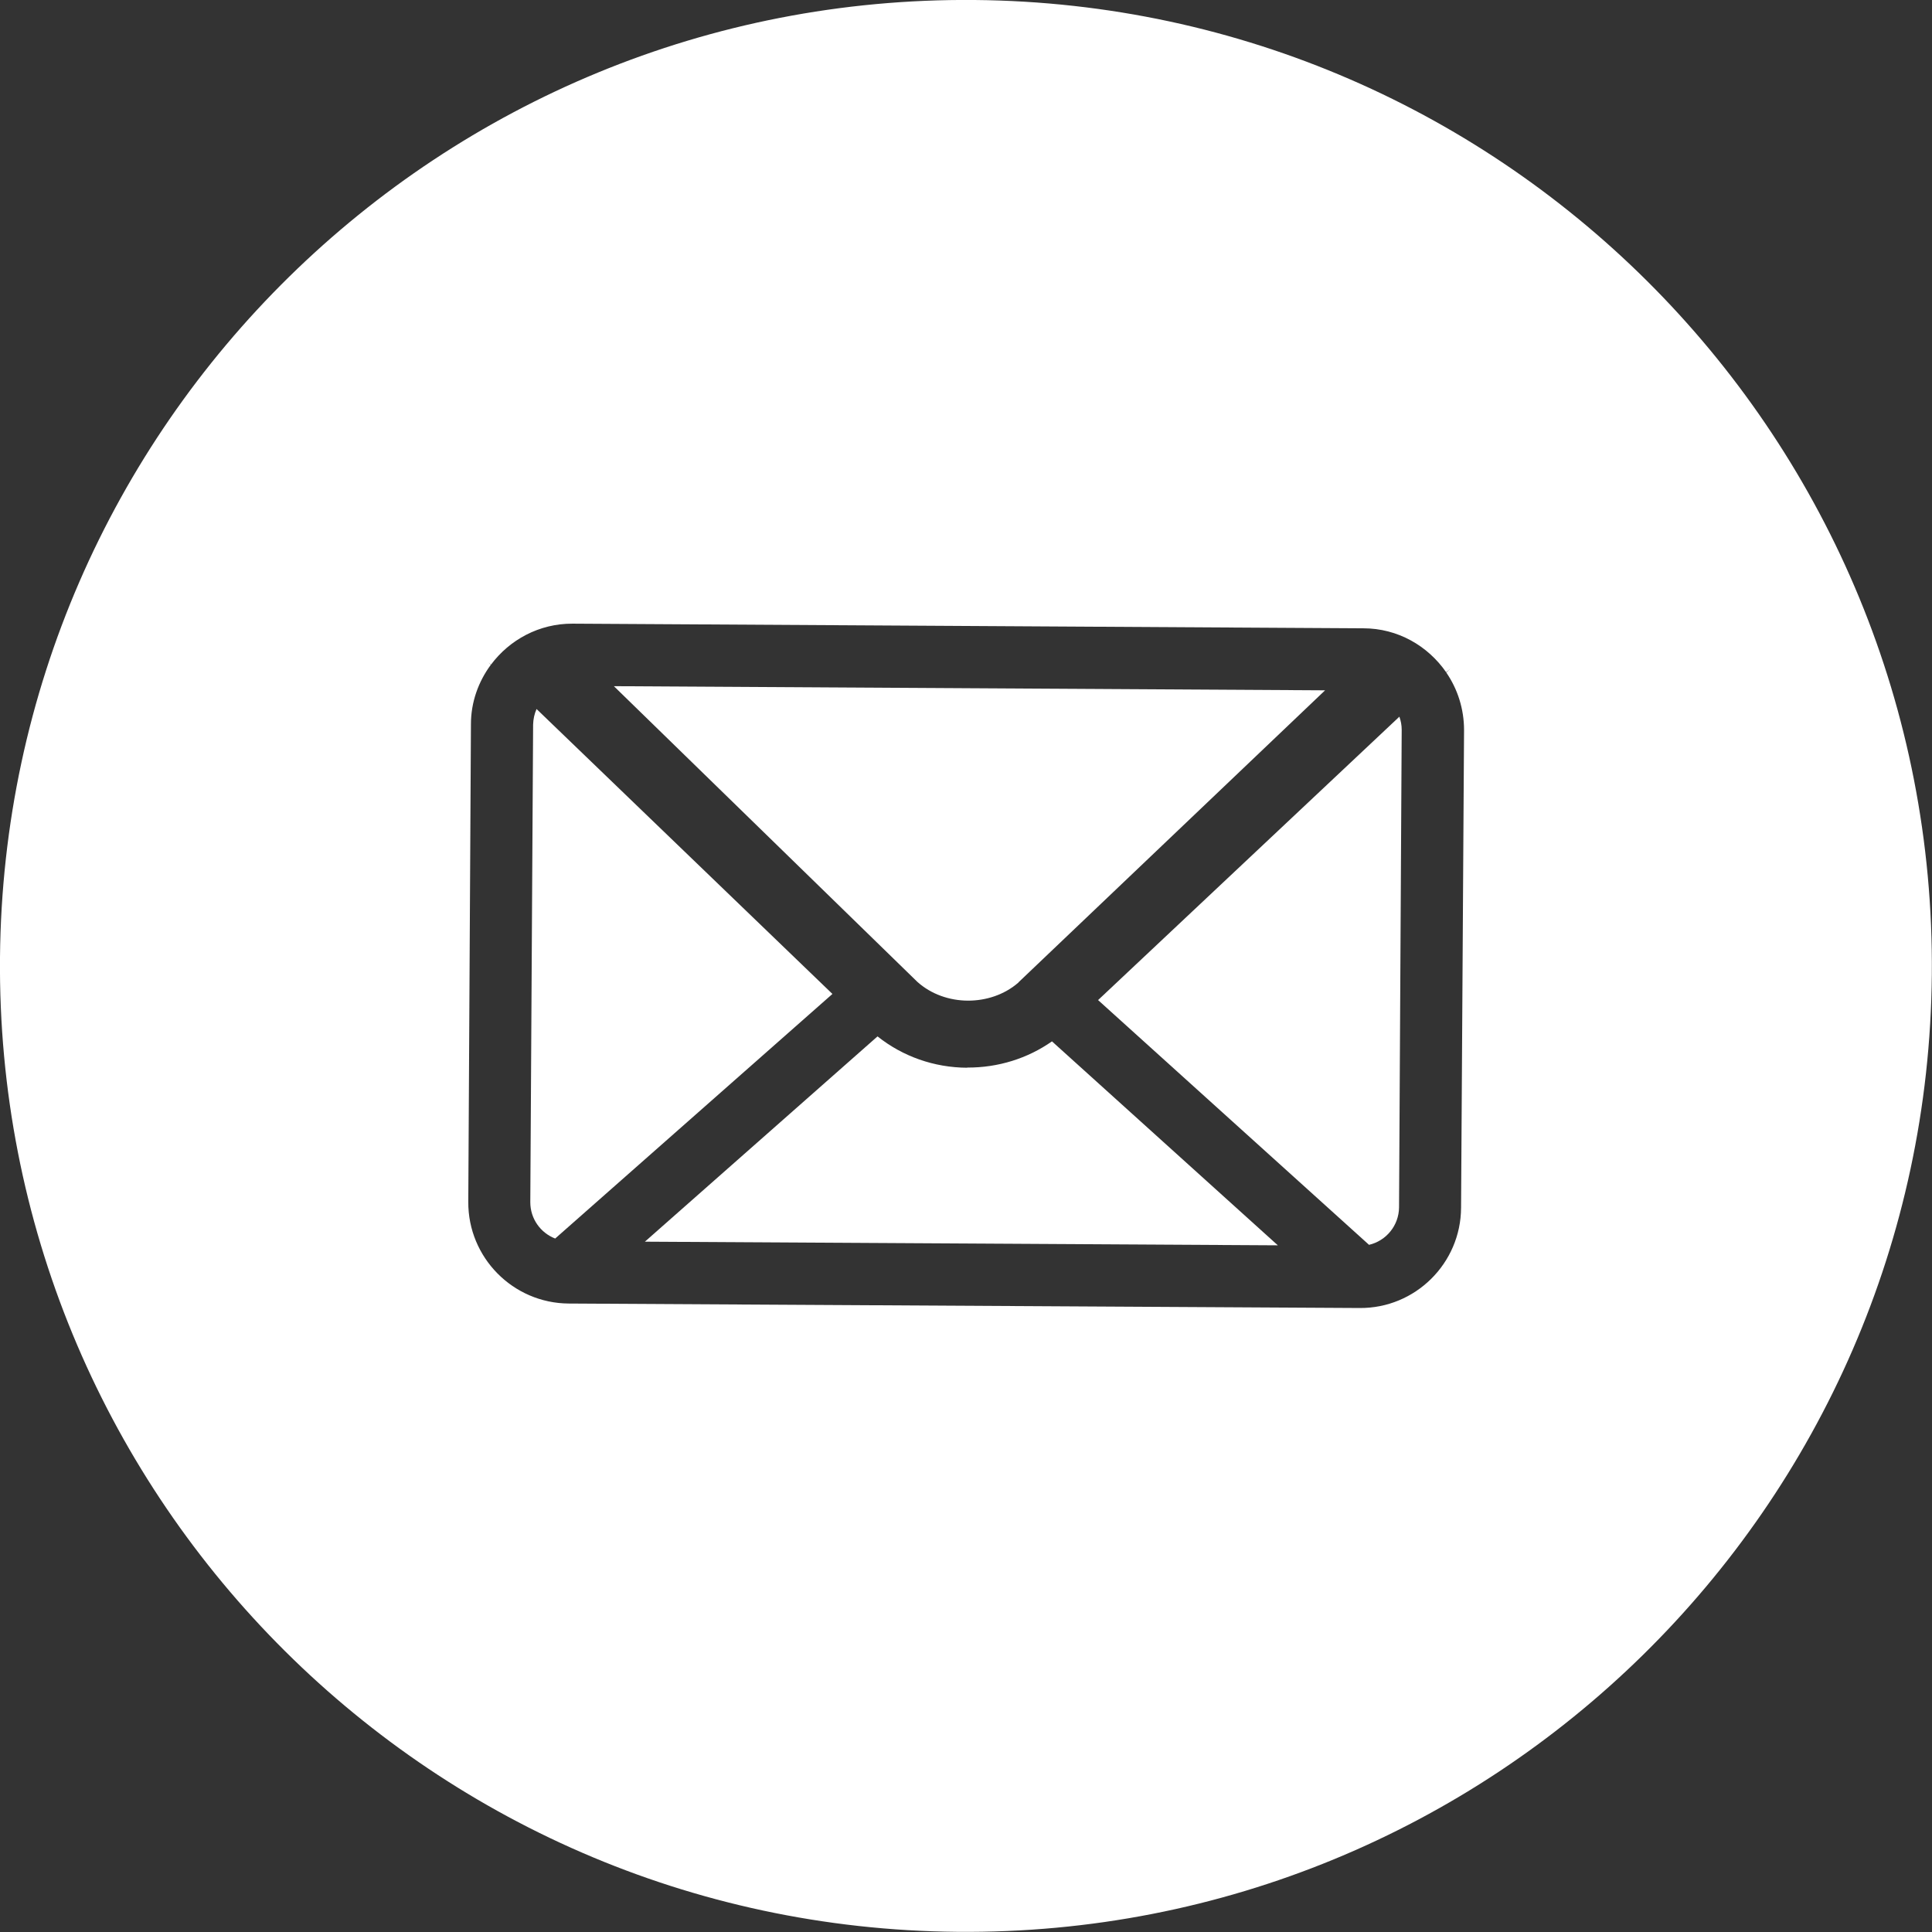 <?xml version="1.0" encoding="UTF-8"?>
<svg id="Layer_1" data-name="Layer 1" xmlns="http://www.w3.org/2000/svg" viewBox="0 0 116.51 116.51">
  <rect x="0" y="0" width="116.51" height="116.51" fill="#333333" stroke="none"/>
  <defs>
    <style>
      .cls-1 {
        fill: #fff;
      }
    </style>
  </defs>
  <path class="cls-1" d="M32.36,42.75c-.13.29-.2.61-.21.94l-.17,28.81c0,1,.62,1.85,1.5,2.19l16.72-14.75-17.85-17.19Z"/>
  <path class="cls-1" d="M58.33,64.39c-2-.01-3.89-.68-5.41-1.89l-14.03,12.38,38.17.22-13.62-12.3c-1.47,1.03-3.25,1.59-5.11,1.58Z"/>
  <path class="cls-1" d="M61.42,59.24l18.49-17.61-42.89-.25,18.3,17.83c1.67,1.5,4.41,1.51,6.1.04Z"/>
  <path class="cls-1" d="M66.22,60.31l16.34,14.76c1.03-.24,1.8-1.16,1.81-2.26l.16-28.8c0-.28-.05-.54-.14-.79l-18.17,17.09Z"/>
  <path class="cls-1" d="M58.78,0C26.61-.29.29,25.56,0,57.73c-.29,32.17,25.56,58.49,57.73,58.77,32.17.29,58.49-25.56,58.77-57.73C116.79,26.61,90.95.29,58.78,0ZM88.11,72.83c-.01,3.35-2.76,6.08-6.12,6.05l-47.69-.27c-3.37-.02-6.08-2.78-6.06-6.13l.16-28.81c0-1.34.46-2.58,1.2-3.58l-.14-.14c.05.05.1.08.15.13,1.12-1.5,2.91-2.48,4.92-2.47l47.69.28c2.07,0,3.89,1.06,4.99,2.65.09-.07.18-.15.28-.24l-.27.26c.68.99,1.07,2.19,1.07,3.47l-.18,28.81Z"/>
</svg>